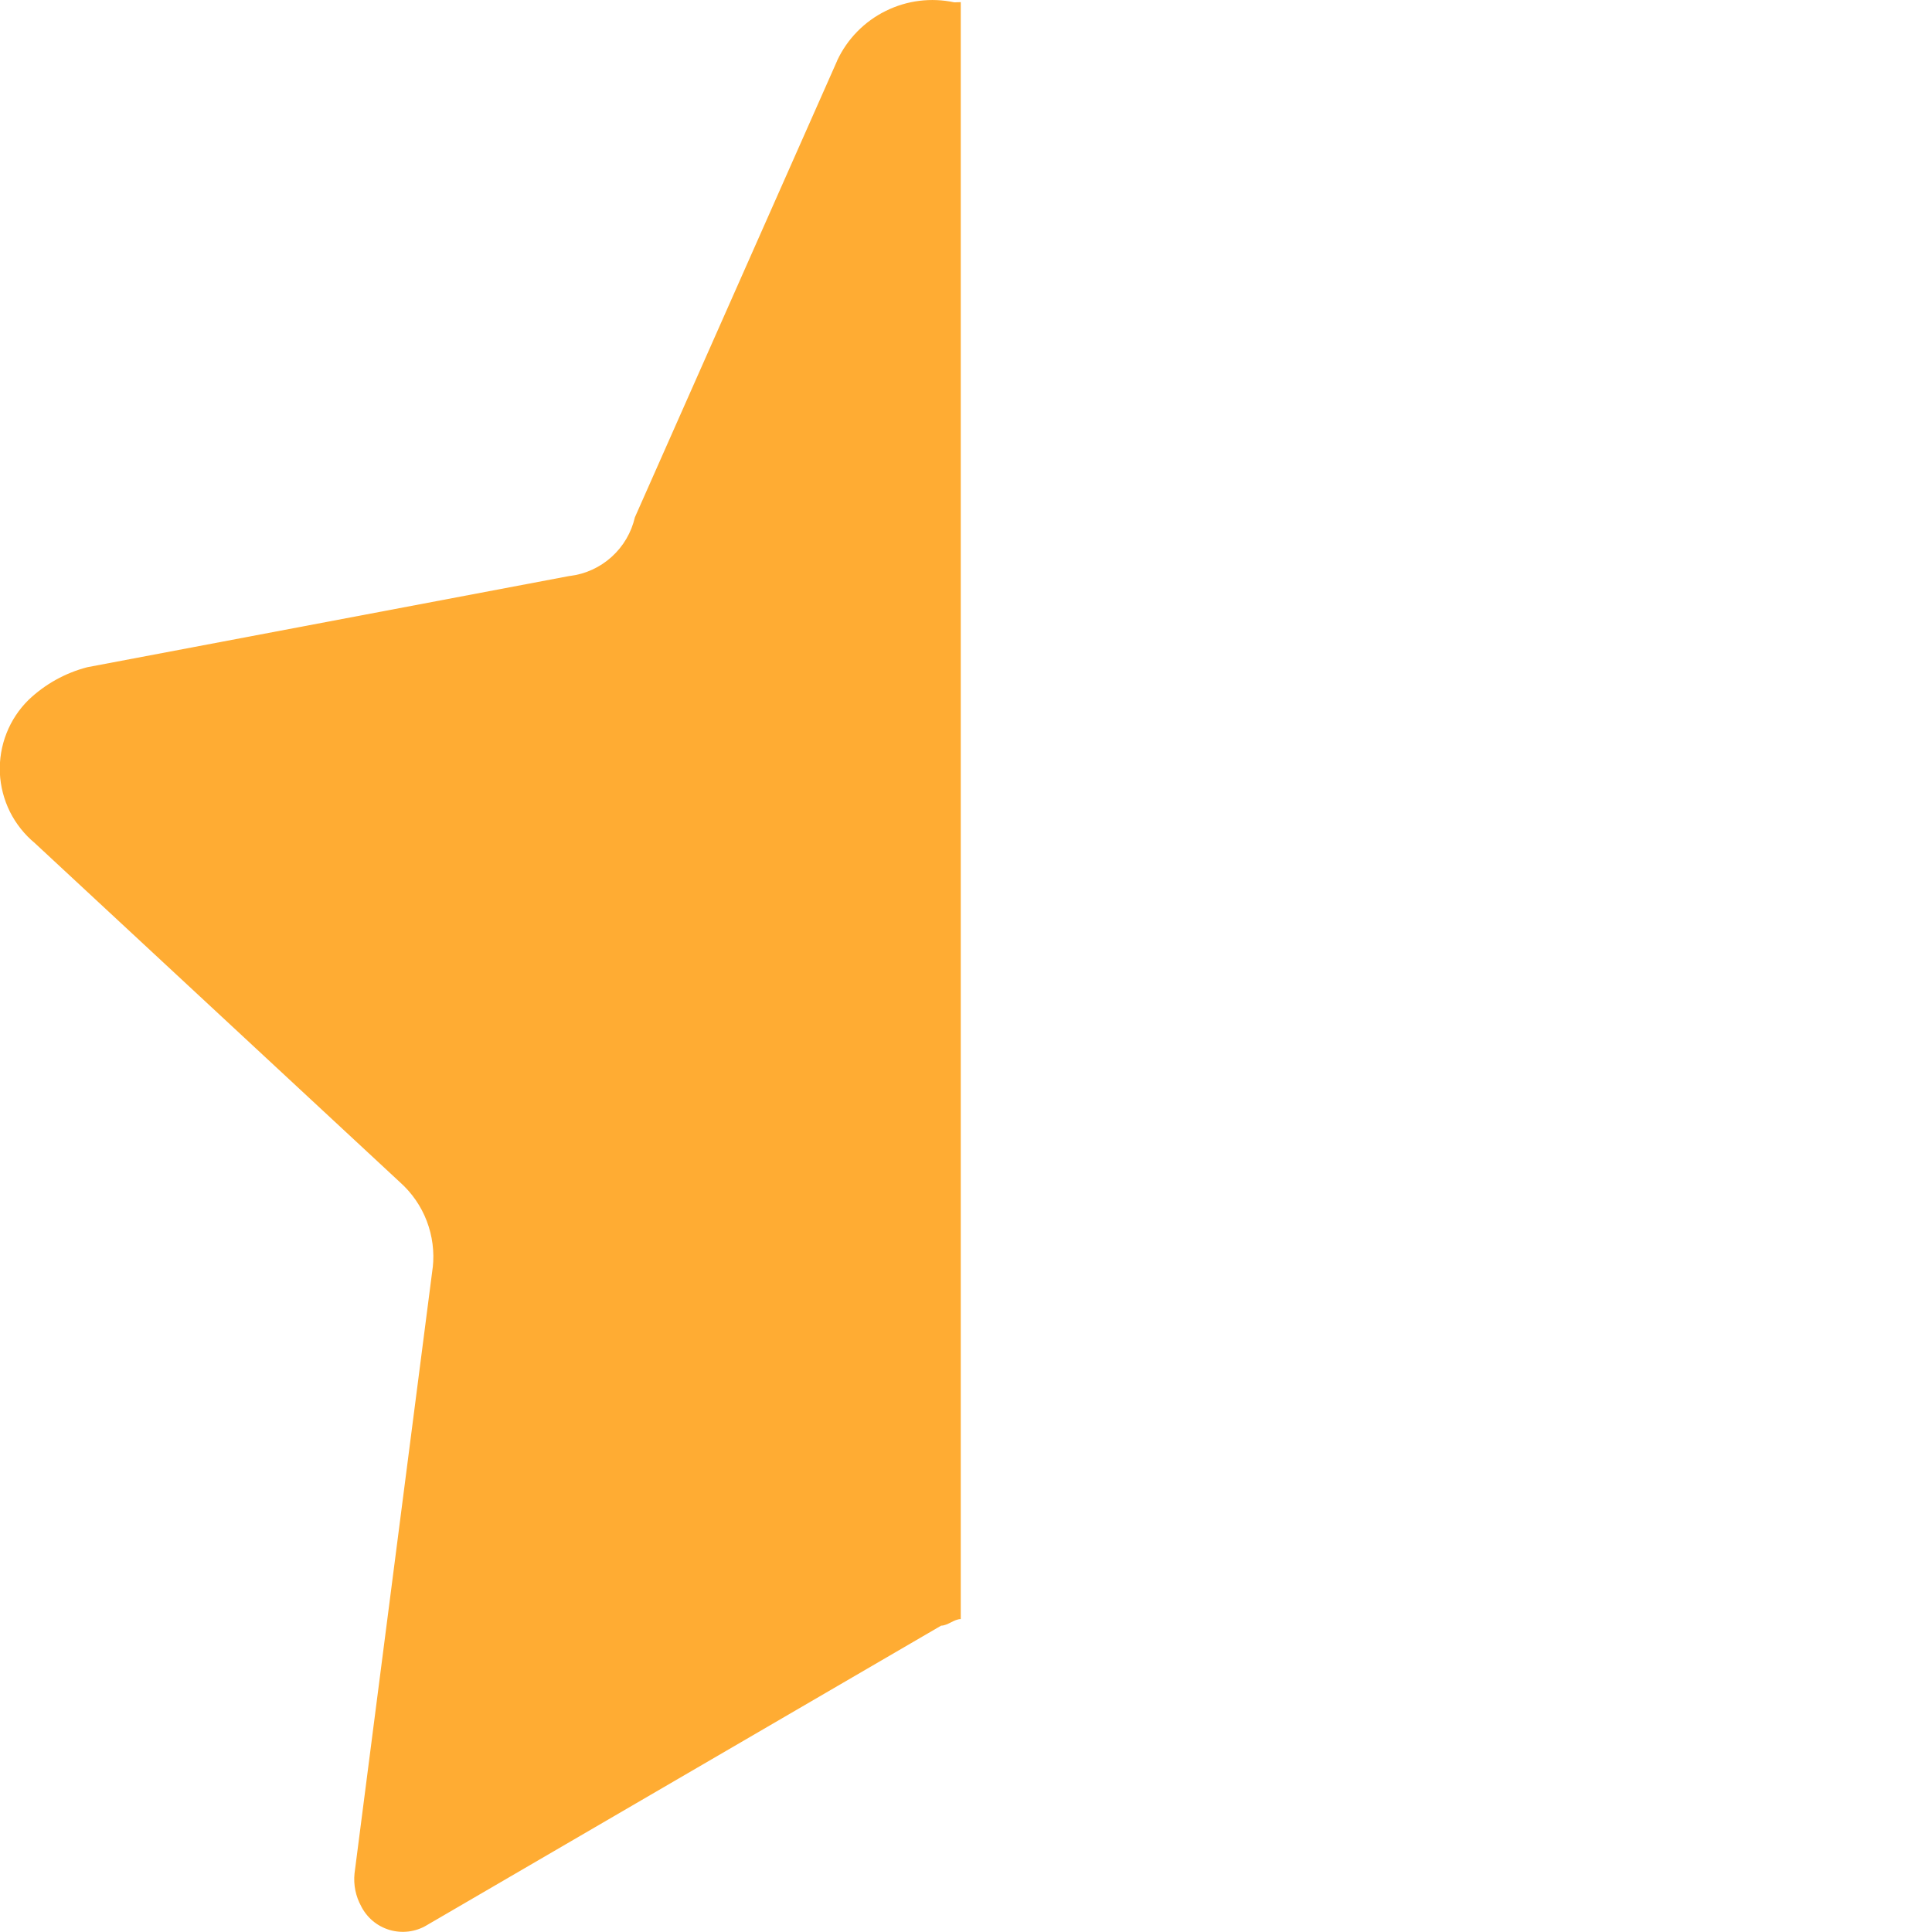<svg width="28" height="28" viewBox="0 0 28 28" fill="none" xmlns="http://www.w3.org/2000/svg">
<g clip-path="url(#clip0_74_69)">
<path d="M13.831 0.034C13.494 -0.038 13.144 0.006 12.836 0.159C12.528 0.311 12.28 0.564 12.134 0.875L12.131 0.884L9.201 7.498C9.15 7.719 9.033 7.918 8.865 8.07C8.697 8.222 8.487 8.319 8.262 8.347H8.256L1.264 9.67C0.945 9.753 0.652 9.916 0.413 10.144L0.414 10.143C0.274 10.281 0.165 10.446 0.094 10.628C0.022 10.811 -0.01 11.006 -0.002 11.202C0.007 11.398 0.057 11.589 0.144 11.765C0.232 11.94 0.355 12.095 0.506 12.22L0.508 12.222L5.799 17.136C5.97 17.289 6.103 17.481 6.185 17.696C6.267 17.911 6.297 18.142 6.272 18.37V18.364L5.138 27.152C5.121 27.317 5.155 27.483 5.235 27.628L5.232 27.623C5.274 27.706 5.332 27.78 5.402 27.839C5.473 27.899 5.556 27.943 5.645 27.97C5.734 27.996 5.827 28.004 5.919 27.993C6.011 27.982 6.1 27.952 6.18 27.905L6.176 27.907L13.64 23.56C13.735 23.56 13.829 23.465 13.924 23.465V0.031L13.831 0.034Z" fill="#FFAC33"/>
</g>
<defs>
<clipPath id="clip0_74_69">
<rect width="28" height="28" fill="white"/>
</clipPath>
</defs>
</svg>
